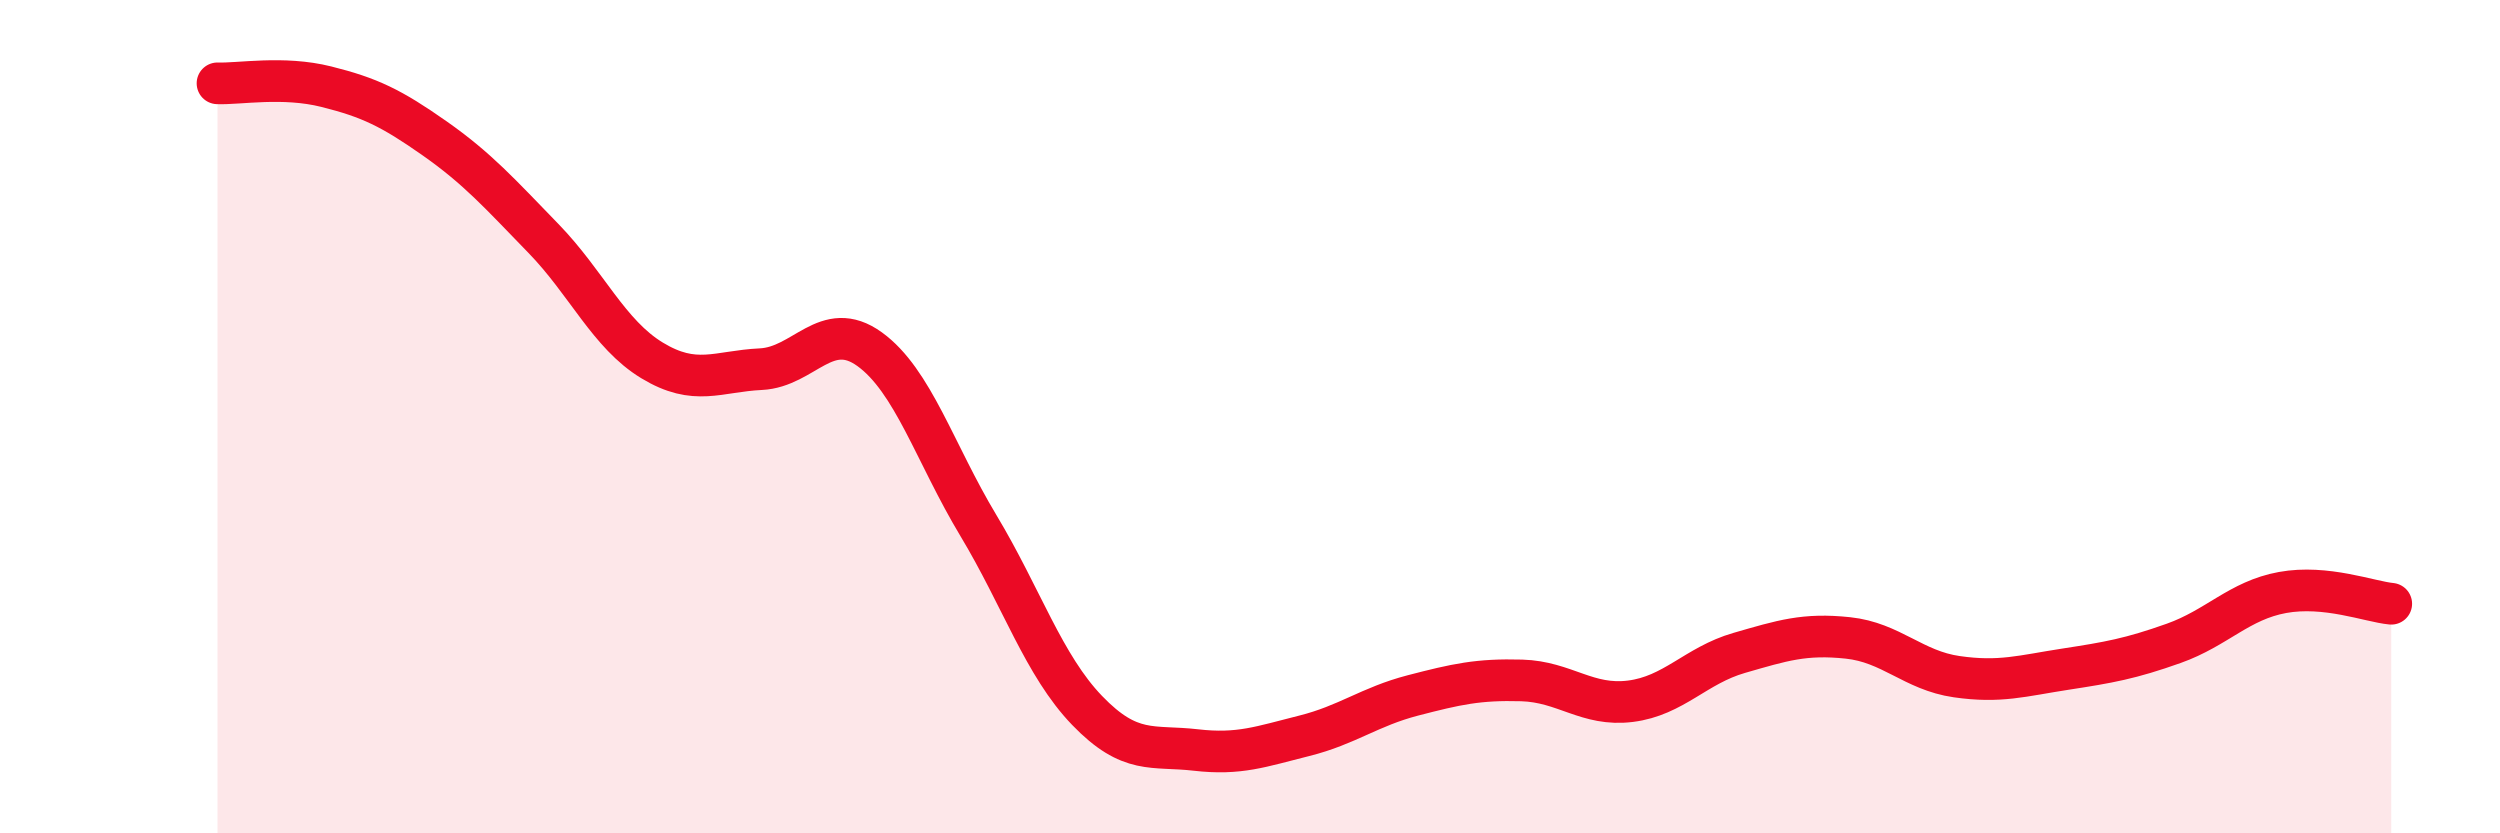 
    <svg width="60" height="20" viewBox="0 0 60 20" xmlns="http://www.w3.org/2000/svg">
      <path
        d="M 5.22,2 C 5.74,2.02 6.79,1.82 7.83,2.08 C 8.87,2.34 9.39,2.59 10.43,3.32 C 11.47,4.05 12,4.65 13.04,5.72 C 14.08,6.79 14.61,8.02 15.65,8.65 C 16.69,9.28 17.22,8.91 18.26,8.86 C 19.3,8.81 19.83,7.63 20.87,8.38 C 21.91,9.13 22.44,10.88 23.48,12.61 C 24.52,14.34 25.05,15.97 26.09,17.05 C 27.13,18.13 27.66,17.88 28.7,18 C 29.74,18.12 30.26,17.92 31.3,17.66 C 32.34,17.4 32.87,16.96 33.91,16.69 C 34.95,16.42 35.48,16.3 36.52,16.33 C 37.56,16.36 38.09,16.96 39.13,16.83 C 40.17,16.7 40.7,15.97 41.74,15.67 C 42.78,15.37 43.31,15.2 44.35,15.31 C 45.39,15.42 45.92,16.09 46.96,16.24 C 48,16.39 48.53,16.22 49.57,16.06 C 50.61,15.9 51.13,15.81 52.17,15.44 C 53.21,15.07 53.74,14.41 54.78,14.22 C 55.82,14.03 56.87,14.44 57.39,14.49L57.39 20L5.22 20Z"
        fill="#EB0A25"
        opacity="0.1"
        stroke-linecap="round"
        stroke-linejoin="round"
      />
      <path
        d="M 5.22,2 C 5.74,2.02 6.79,1.82 7.83,2.08 C 8.87,2.34 9.39,2.59 10.43,3.32 C 11.47,4.05 12,4.65 13.04,5.72 C 14.08,6.79 14.61,8.02 15.65,8.65 C 16.69,9.28 17.22,8.91 18.26,8.86 C 19.3,8.81 19.83,7.63 20.87,8.38 C 21.91,9.13 22.44,10.88 23.48,12.61 C 24.52,14.34 25.05,15.97 26.09,17.05 C 27.13,18.13 27.66,17.88 28.7,18 C 29.74,18.12 30.26,17.92 31.3,17.66 C 32.34,17.4 32.87,16.96 33.91,16.69 C 34.95,16.42 35.48,16.3 36.52,16.33 C 37.56,16.36 38.09,16.96 39.13,16.83 C 40.17,16.7 40.7,15.97 41.74,15.67 C 42.78,15.37 43.31,15.2 44.35,15.31 C 45.39,15.42 45.92,16.09 46.96,16.24 C 48,16.39 48.53,16.22 49.57,16.06 C 50.61,15.9 51.13,15.81 52.17,15.44 C 53.21,15.07 53.74,14.41 54.78,14.22 C 55.82,14.03 56.87,14.44 57.39,14.49"
        stroke="#EB0A25"
        stroke-width="1"
        fill="none"
        stroke-linecap="round"
        stroke-linejoin="round"
      />
    </svg>
  
